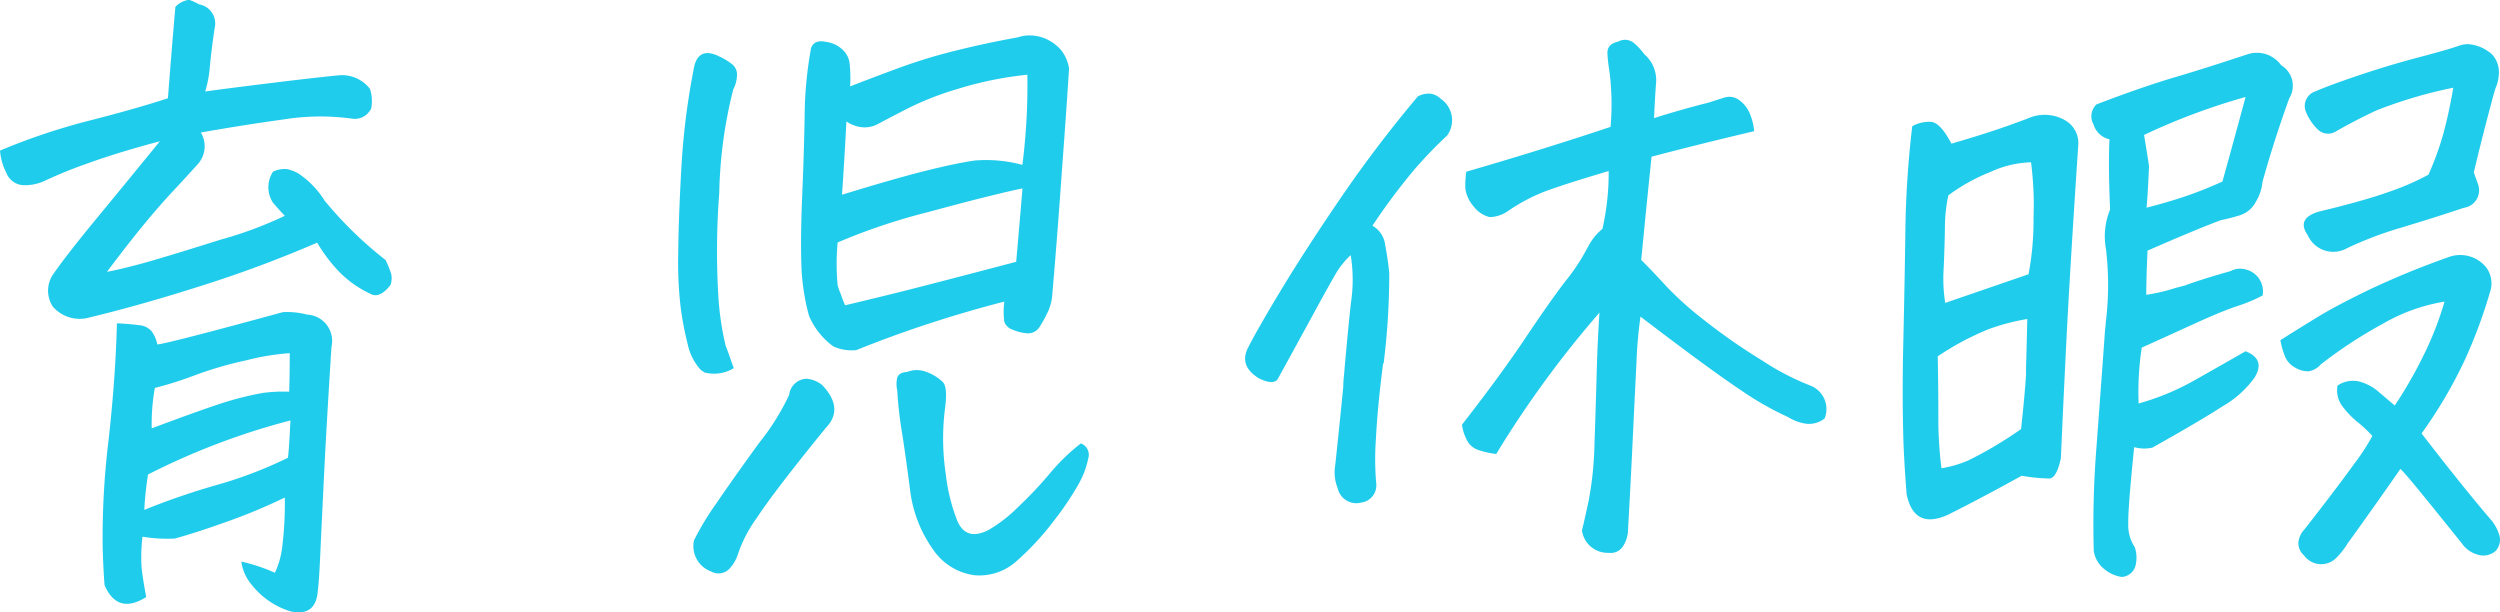 <svg xmlns="http://www.w3.org/2000/svg" width="105.996" height="25.961" viewBox="0 0 105.996 25.961">
  <path id="Path_210504" data-name="Path 210504" d="M-46.128-6.7q.554.026.936.079a.774.774,0,0,1,.541.264,1.463,1.463,0,0,1,.237.554q.5-.053,5.326-1.371a3.358,3.358,0,0,1,1.028.105A1.117,1.117,0,0,1-37.031-5.7q-.211,3.3-.316,5.458T-37.506,3.1q-.053,1.173-.105,1.542-.079,1.107-1.16.87a3.332,3.332,0,0,1-1.648-1.134,1.909,1.909,0,0,1-.435-.976,7.355,7.355,0,0,1,1.424.475,3.542,3.542,0,0,0,.316-1.134A15.416,15.416,0,0,0-39.009.686a23.922,23.922,0,0,1-2.465,1.028q-1.332.475-2.2.712a6.387,6.387,0,0,1-1.371-.079,7.34,7.34,0,0,0-.04,1.266q.04.448.2,1.292-1.213.765-1.767-.5-.053-.659-.079-1.556a33.826,33.826,0,0,1,.25-4.6Q-46.181-4.456-46.128-6.7Zm7.33,1.266a9.992,9.992,0,0,0-1.833.3,15.949,15.949,0,0,0-2.149.62,15.539,15.539,0,0,1-1.74.554,8.689,8.689,0,0,0-.132,1.714q1.608-.606,2.7-.976a13.5,13.5,0,0,1,2.017-.527A6.4,6.4,0,0,1-38.824-3.8Q-38.8-4.562-38.8-5.432ZM-38.877-1q.026-.185.053-.606t.053-.976A29.794,29.794,0,0,0-44.809-.29a14.178,14.178,0,0,0-.158,1.5A30.285,30.285,0,0,1-41.909.158,17.723,17.723,0,0,0-38.877-1Zm-.132-10.257q-.132-.132-.5-.554a1.2,1.2,0,0,1,0-1.318,1.1,1.1,0,0,1,.62-.105,1.807,1.807,0,0,1,.461.185A3.8,3.8,0,0,1-37.321-11.9a16.493,16.493,0,0,0,2.584,2.518,4.488,4.488,0,0,1,.237.58.9.9,0,0,1-.026.475q-.475.606-.87.369a4.541,4.541,0,0,1-1.292-.91,6.6,6.6,0,0,1-.949-1.252,51.217,51.217,0,0,1-4.838,1.806q-2.6.831-4.786,1.358a1.515,1.515,0,0,1-1.582-.448,1.234,1.234,0,0,1-.026-1.318q.554-.817,1.925-2.479t2.637-3.217q-1.793.475-3.059.936a19.3,19.3,0,0,0-1.846.751,1.954,1.954,0,0,1-.936.171.825.825,0,0,1-.672-.527,2.477,2.477,0,0,1-.264-.936A26.919,26.919,0,0,1-47.3-15.293q1.964-.5,3.335-.949.158-2.083.316-3.876a.988.988,0,0,1,.527-.29h.079a2.722,2.722,0,0,1,.4.185.818.818,0,0,1,.659,1q-.132.9-.2,1.6a5.133,5.133,0,0,1-.2,1.094q.738-.105,2.663-.343t3.006-.343a1.492,1.492,0,0,1,1.318.58,1.69,1.69,0,0,1,.053.817.771.771,0,0,1-.765.448,9.814,9.814,0,0,0-2.953.026q-1.714.237-3.507.554a1.135,1.135,0,0,1-.132,1.345q-.475.527-1.055,1.147t-1.252,1.437q-.672.817-1.542,1.978.58-.105,1.542-.369t3.256-.989A16.5,16.5,0,0,0-39.009-11.259ZM-5.26-1.608a.512.512,0,0,1,.316.633A3.693,3.693,0,0,1-5.312.04,12.017,12.017,0,0,1-6.354,1.608,11.626,11.626,0,0,1-7.976,3.375a2.356,2.356,0,0,1-1.793.606A2.521,2.521,0,0,1-11.4,3.059,5.471,5.471,0,0,1-12.5.356q-.2-1.542-.343-2.426a17.219,17.219,0,0,1-.2-1.78,1.273,1.273,0,0,1-.013-.488q.04-.277.435-.3a1.1,1.1,0,0,1,.817,0,1.952,1.952,0,0,1,.7.435q.2.224.092,1.068a10.107,10.107,0,0,0,.026,2.821,7.752,7.752,0,0,0,.475,1.951q.369.923,1.345.422a6.111,6.111,0,0,0,1.239-.962A16.839,16.839,0,0,0-6.578-.33,8.609,8.609,0,0,1-5.26-1.608ZM-17.626-3.665a.772.772,0,0,1,.738-.686,1.25,1.25,0,0,1,.659.264q.949,1,.158,1.819-2.188,2.689-2.914,3.8a5.744,5.744,0,0,0-.831,1.608,1.6,1.6,0,0,1-.343.567.637.637,0,0,1-.765.119A1.145,1.145,0,0,1-21.66,2.5,11.635,11.635,0,0,1-20.724.949q.7-1.028,1.819-2.571A10.152,10.152,0,0,0-17.626-3.665Zm.923-14.687q.132-.4.659-.277a1.224,1.224,0,0,1,.712.356.936.936,0,0,1,.264.514,5.531,5.531,0,0,1,.026,1.015q1.081-.422,2.162-.817a22.858,22.858,0,0,1,2.36-.712q1.279-.316,2.6-.554a1.493,1.493,0,0,1,.475-.079,1.761,1.761,0,0,1,.606.105,1.848,1.848,0,0,1,.751.527,1.679,1.679,0,0,1,.33.765q-.132,2.057-.29,4.14-.185,2.689-.422,5.458a2.027,2.027,0,0,1-.2.751,5.6,5.6,0,0,1-.343.62.572.572,0,0,1-.514.264,1.862,1.862,0,0,1-.633-.158.551.551,0,0,1-.343-.33,3.244,3.244,0,0,1,0-.857q-1.556.4-3.125.91t-3.151,1.147a1.879,1.879,0,0,1-.976-.158,3.128,3.128,0,0,1-1.028-1.292A9.422,9.422,0,0,1-17.1-8.965q-.053-1.266.026-3.125t.105-3.441A16.571,16.571,0,0,1-16.7-18.352Zm1.318,6.2q2.32-.712,3.6-1.028t2.03-.422a5.848,5.848,0,0,1,2.017.185,26.54,26.54,0,0,0,.211-3.823,15.182,15.182,0,0,0-2.966.606,12.7,12.7,0,0,0-2.254.9q-.817.422-1.107.58a1.2,1.2,0,0,1-.633.145,1.425,1.425,0,0,1-.712-.25Q-15.279-13.685-15.385-12.155ZM-19.973-4.8a1.612,1.612,0,0,1-1.239.185l-.158-.105A2.323,2.323,0,0,1-21.924-5.8a13.96,13.96,0,0,1-.3-1.556,16.529,16.529,0,0,1-.105-2.32q.013-1.477.132-3.6a30.636,30.636,0,0,1,.514-4.153q.158-1.055,1.107-.58a2.625,2.625,0,0,1,.5.3.565.565,0,0,1,.237.527,1.383,1.383,0,0,1-.158.567,19.3,19.3,0,0,0-.593,4.39A32.24,32.24,0,0,0-20.619-7.7a12.31,12.31,0,0,0,.3,1.951q.105.264.185.5T-19.973-4.8Zm12.234-7.62q-1.371.29-3.981,1a25.8,25.8,0,0,0-3.85,1.292,9.732,9.732,0,0,0,0,1.819,3.1,3.1,0,0,0,.132.369q.079.237.185.475.791-.185,2.07-.5T-8-9.308q.185-2.109.264-3.085ZM26.274-2.663a1.079,1.079,0,0,1-.751.224,1.892,1.892,0,0,1-.778-.277A13.153,13.153,0,0,1,22.675-3.9q-1.305-.87-4.206-3.085A18.548,18.548,0,0,0,18.3-5.062q-.066,1.292-.158,3.243t-.2,3.85a1.336,1.336,0,0,1-.2.7.621.621,0,0,1-.62.3,1.1,1.1,0,0,1-1.134-.949q.105-.422.29-1.292A14.507,14.507,0,0,0,16.519-1.6q.053-1.516.092-2.953t.119-2.6A43.616,43.616,0,0,0,12.353-1.16a3.766,3.766,0,0,1-.765-.171.836.836,0,0,1-.5-.461A1.946,1.946,0,0,1,10.9-2.4q1.661-2.136,2.7-3.691t1.7-2.413a8.135,8.135,0,0,0,.87-1.305l.132-.237a2.353,2.353,0,0,1,.554-.659,10.714,10.714,0,0,0,.264-2.452q-1.687.5-2.571.817a7.533,7.533,0,0,0-1.727.9,1.416,1.416,0,0,1-.751.237,1.228,1.228,0,0,1-.672-.448,1.46,1.46,0,0,1-.356-.765,4.132,4.132,0,0,1,.04-.712q3.19-.923,6.117-1.9a11.027,11.027,0,0,0-.053-2.4,6.214,6.214,0,0,1-.079-.7q-.026-.409.448-.514a.656.656,0,0,1,.29-.079.606.606,0,0,1,.343.105,2.523,2.523,0,0,1,.475.5,1.458,1.458,0,0,1,.5,1.292q-.053.765-.079,1.424,1.16-.369,2.32-.659.316-.105.659-.211a.692.692,0,0,1,.646.119,1.32,1.32,0,0,1,.448.593,2.466,2.466,0,0,1,.171.712q-2.241.527-4.351,1.081l-.237,2.32L18.5-9.387q.554.554,1.068,1.121a14.211,14.211,0,0,0,1.608,1.437,25.077,25.077,0,0,0,2.465,1.714,10.789,10.789,0,0,0,2.03,1.055A1.065,1.065,0,0,1,26.274-2.663ZM7.105-10.837a1.082,1.082,0,0,1,.541.831q.119.62.171,1.173A30.377,30.377,0,0,1,7.58-5.01l-.026.026q-.237,1.872-.3,3.151A11.9,11.9,0,0,0,7.264.079.736.736,0,0,1,6.631.9a.811.811,0,0,1-1-.606,1.812,1.812,0,0,1-.105-.976q.185-1.714.343-3.349a3.4,3.4,0,0,1,.026-.422q.158-1.846.3-3.138a6.444,6.444,0,0,0-.013-2,3.479,3.479,0,0,0-.633.791q-.264.448-.817,1.463T3.124-4.4q-.158.369-.844.026Q1.436-4.9,1.832-5.669q.4-.791,1.411-2.465T5.748-12A53.93,53.93,0,0,1,9.03-16.321a1,1,0,0,1,.5-.119.788.788,0,0,1,.475.224,1.1,1.1,0,0,1,.264,1.556,18.393,18.393,0,0,0-1.384,1.437A25.743,25.743,0,0,0,7.105-10.837Zm22.886-4.219a1.455,1.455,0,0,1,.791-.185q.4.026.87.923,1.925-.554,3.27-1.081a1.732,1.732,0,0,1,1.529.079,1.113,1.113,0,0,1,.58,1.055q-.369,5.511-.527,8.754T36.293-.976q-.185.844-.488.857a7.5,7.5,0,0,1-1.173-.119q-1.767.976-3.138,1.661-1.424.633-1.74-.87-.079-.949-.132-2.109-.053-1.582-.026-3.586.079-3.48.105-5.563A42.348,42.348,0,0,1,29.991-15.056ZM34.922-8.78a12.169,12.169,0,0,0,.211-2.373,14.234,14.234,0,0,0-.105-2.373,4.321,4.321,0,0,0-1.7.4,7.845,7.845,0,0,0-1.806,1,6.419,6.419,0,0,0-.145,1.358q-.013.8-.053,1.74a6.469,6.469,0,0,0,.066,1.463ZM39.4-1.45q-.264,2.584-.25,3.243a1.679,1.679,0,0,0,.277,1,1.4,1.4,0,0,1,.026.8.644.644,0,0,1-.58.461,1.5,1.5,0,0,1-.751-.343,1.207,1.207,0,0,1-.435-.765A41,41,0,0,1,37.8-1.424q.211-2.821.369-5.036a1.657,1.657,0,0,0,.026-.264,12.882,12.882,0,0,0,.013-3.1,3.017,3.017,0,0,1,.171-1.7q-.079-1.872-.026-2.979a.908.908,0,0,1-.672-.62.7.7,0,0,1,.119-.857q1.925-.738,3.309-1.147t3.125-.989a1.271,1.271,0,0,1,1.4.475,1.014,1.014,0,0,1,.343,1.4q-.633,1.74-1.134,3.533a2.022,2.022,0,0,1-.277.844,1.164,1.164,0,0,1-.672.58,8.013,8.013,0,0,1-.817.211q-1,.369-3.111,1.292-.053,1.213-.053,1.872a7.564,7.564,0,0,0,1.239-.29q.211-.053.4-.105.712-.264,1.925-.606a.87.87,0,0,1,.633-.079.978.978,0,0,1,.567.369.975.975,0,0,1,.171.738,6.389,6.389,0,0,1-1.068.448q-.7.237-1.714.7T39.721-5.669A12.54,12.54,0,0,0,39.589-3.3a10.7,10.7,0,0,0,2.426-1.015q1.187-.672,2.109-1.2.87.343.369,1.134a4.334,4.334,0,0,1-1.345,1.2q-1,.646-2.979,1.753A1.584,1.584,0,0,1,39.4-1.45Zm4.72-14.845a27.275,27.275,0,0,0-4.3,1.608q.105.633.211,1.318-.053,1.213-.105,1.767.923-.237,1.661-.488t1.556-.62Q43.676-14.634,44.124-16.295ZM50.689-.527q-1.081,1.556-2.241,3.164a3.3,3.3,0,0,1-.475.606A.9.9,0,0,1,46.6,3.138a.686.686,0,0,1-.237-.554.955.955,0,0,1,.264-.554q1.4-1.793,2.1-2.769A8.973,8.973,0,0,0,49.5-1.925a5.8,5.8,0,0,0-.633-.593,3.77,3.77,0,0,1-.633-.659,1.115,1.115,0,0,1-.211-.883,1.156,1.156,0,0,1,.923-.171,2.051,2.051,0,0,1,.817.435q.369.316.686.58a18.215,18.215,0,0,0,1.187-2.057,13.821,13.821,0,0,0,.923-2.347,7.659,7.659,0,0,0-2.61.936,19.212,19.212,0,0,0-2.637,1.727.884.884,0,0,1-.5.29,1.022,1.022,0,0,1-.567-.145.945.945,0,0,1-.461-.514,3.4,3.4,0,0,1-.185-.659q.791-.5,1.569-.976t2.162-1.147a34.725,34.725,0,0,1,3.362-1.384,1.419,1.419,0,0,1,1.635.422,1.14,1.14,0,0,1,.158,1.055,21.461,21.461,0,0,1-1.068,2.874A19.588,19.588,0,0,1,51.586-2.03q1.687,2.188,2.9,3.612a1.777,1.777,0,0,1,.369.62.7.7,0,0,1-.132.751.794.794,0,0,1-.791.145,1.2,1.2,0,0,1-.633-.461Q52.219,1.292,51.573.5T50.689-.527ZM52.931-16.69a19.445,19.445,0,0,0-3.256.962q-.883.409-1.753.91a.621.621,0,0,1-.712-.079,2.129,2.129,0,0,1-.554-.844.653.653,0,0,1,.422-.791q.606-.264,1.859-.686t2.5-.751q1.252-.33,1.7-.488a1.194,1.194,0,0,1,.422-.079,1.687,1.687,0,0,1,1.028.448,1.115,1.115,0,0,1,.277.686,1.7,1.7,0,0,1-.145.738q-.105.343-.211.765Q54.2-14.766,53.8-13.1l.158.448a.752.752,0,0,1-.58,1.055q-1.266.422-2.624.831a15.755,15.755,0,0,0-2.333.883,1.182,1.182,0,0,1-1.661-.554q-.5-.712.475-1,1.872-.448,2.953-.831A11.018,11.018,0,0,0,51.876-13a12.246,12.246,0,0,0,.633-1.74Q52.746-15.609,52.931-16.69ZM34.816-4.8q.026-.923.053-2.083a8.965,8.965,0,0,0-1.648.435A11.8,11.8,0,0,0,31.072-5.3q.026,1.318.026,2.584V-2.4A17.453,17.453,0,0,0,31.23-.554a4.9,4.9,0,0,0,1.134-.33,16.89,16.89,0,0,0,2.241-1.332q.158-1.45.211-2.32Z" transform="translate(51.085 20.408)" fill="#20cceb"/>
</svg>
